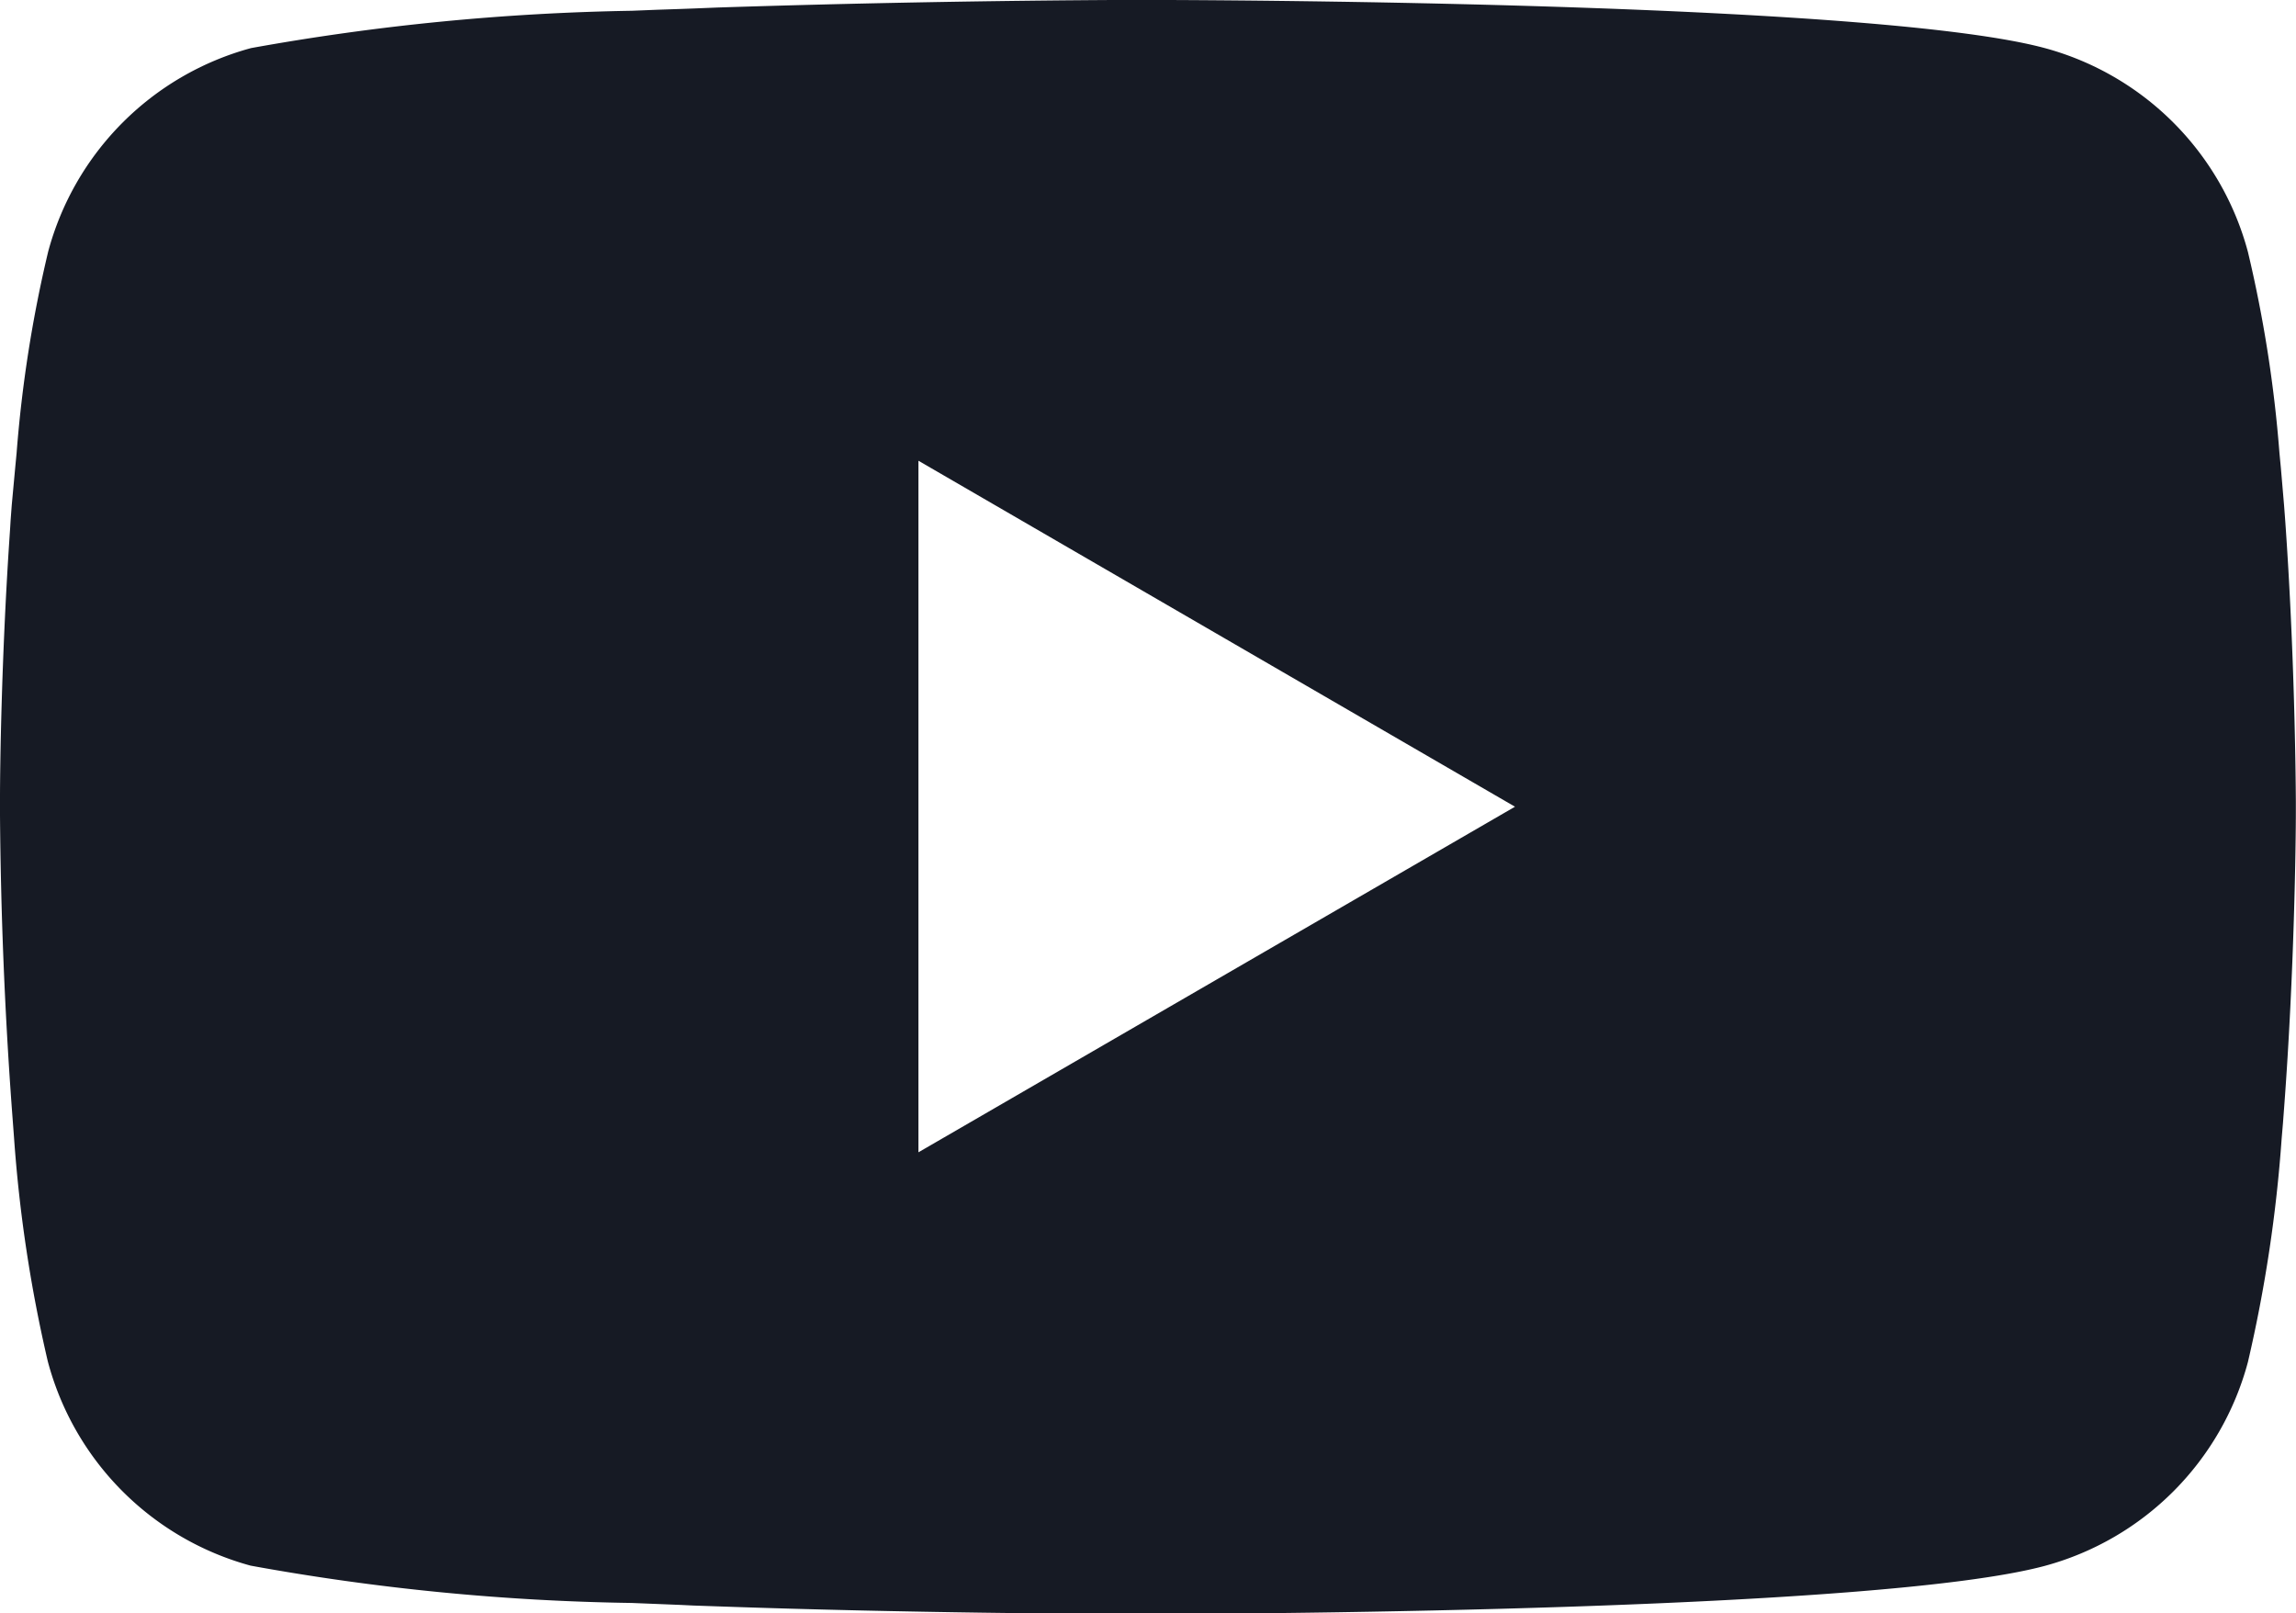 <?xml version="1.0" encoding="UTF-8"?> <svg xmlns="http://www.w3.org/2000/svg" id="youtube" width="30.274" height="21.267" viewBox="0 0 30.274 21.267"><g id="Groupe_167" data-name="Groupe 167" transform="translate(0 0)"><path id="Tracé_3795" data-name="Tracé 3795" d="M15.234,23.988H15.4c1.555.006,9.437.062,11.562.634a3.8,3.8,0,0,1,2.678,2.687,17.134,17.134,0,0,1,.416,2.653l.019.2.042.492.015.2c.123,1.729.138,3.349.14,3.7v.142c0,.367-.019,2.1-.155,3.9l-.015.2-.017.2a18.744,18.744,0,0,1-.445,2.948,3.8,3.8,0,0,1-2.677,2.687c-2.195.59-10.538.632-11.694.634H15c-.585,0-3-.011-5.539-.1l-.322-.011-.165-.008-.324-.013-.324-.013a30.418,30.418,0,0,1-5.022-.492A3.8,3.8,0,0,1,.63,41.934a18.709,18.709,0,0,1-.445-2.948l-.015-.2-.015-.2Q.015,36.667,0,34.738v-.233c0-.407.019-1.813.121-3.364l.013-.195.006-.1.015-.2L.2,30.159l.019-.2a17.1,17.1,0,0,1,.416-2.653A3.8,3.8,0,0,1,3.31,24.622a31.061,31.061,0,0,1,5.022-.492l.322-.013.325-.011.163-.006.324-.013q2.7-.087,5.4-.1h.365ZM12.11,30.062v9.117l7.866-4.556Z" transform="translate(0 -23.988)" fill="#161a24"></path></g></svg> 